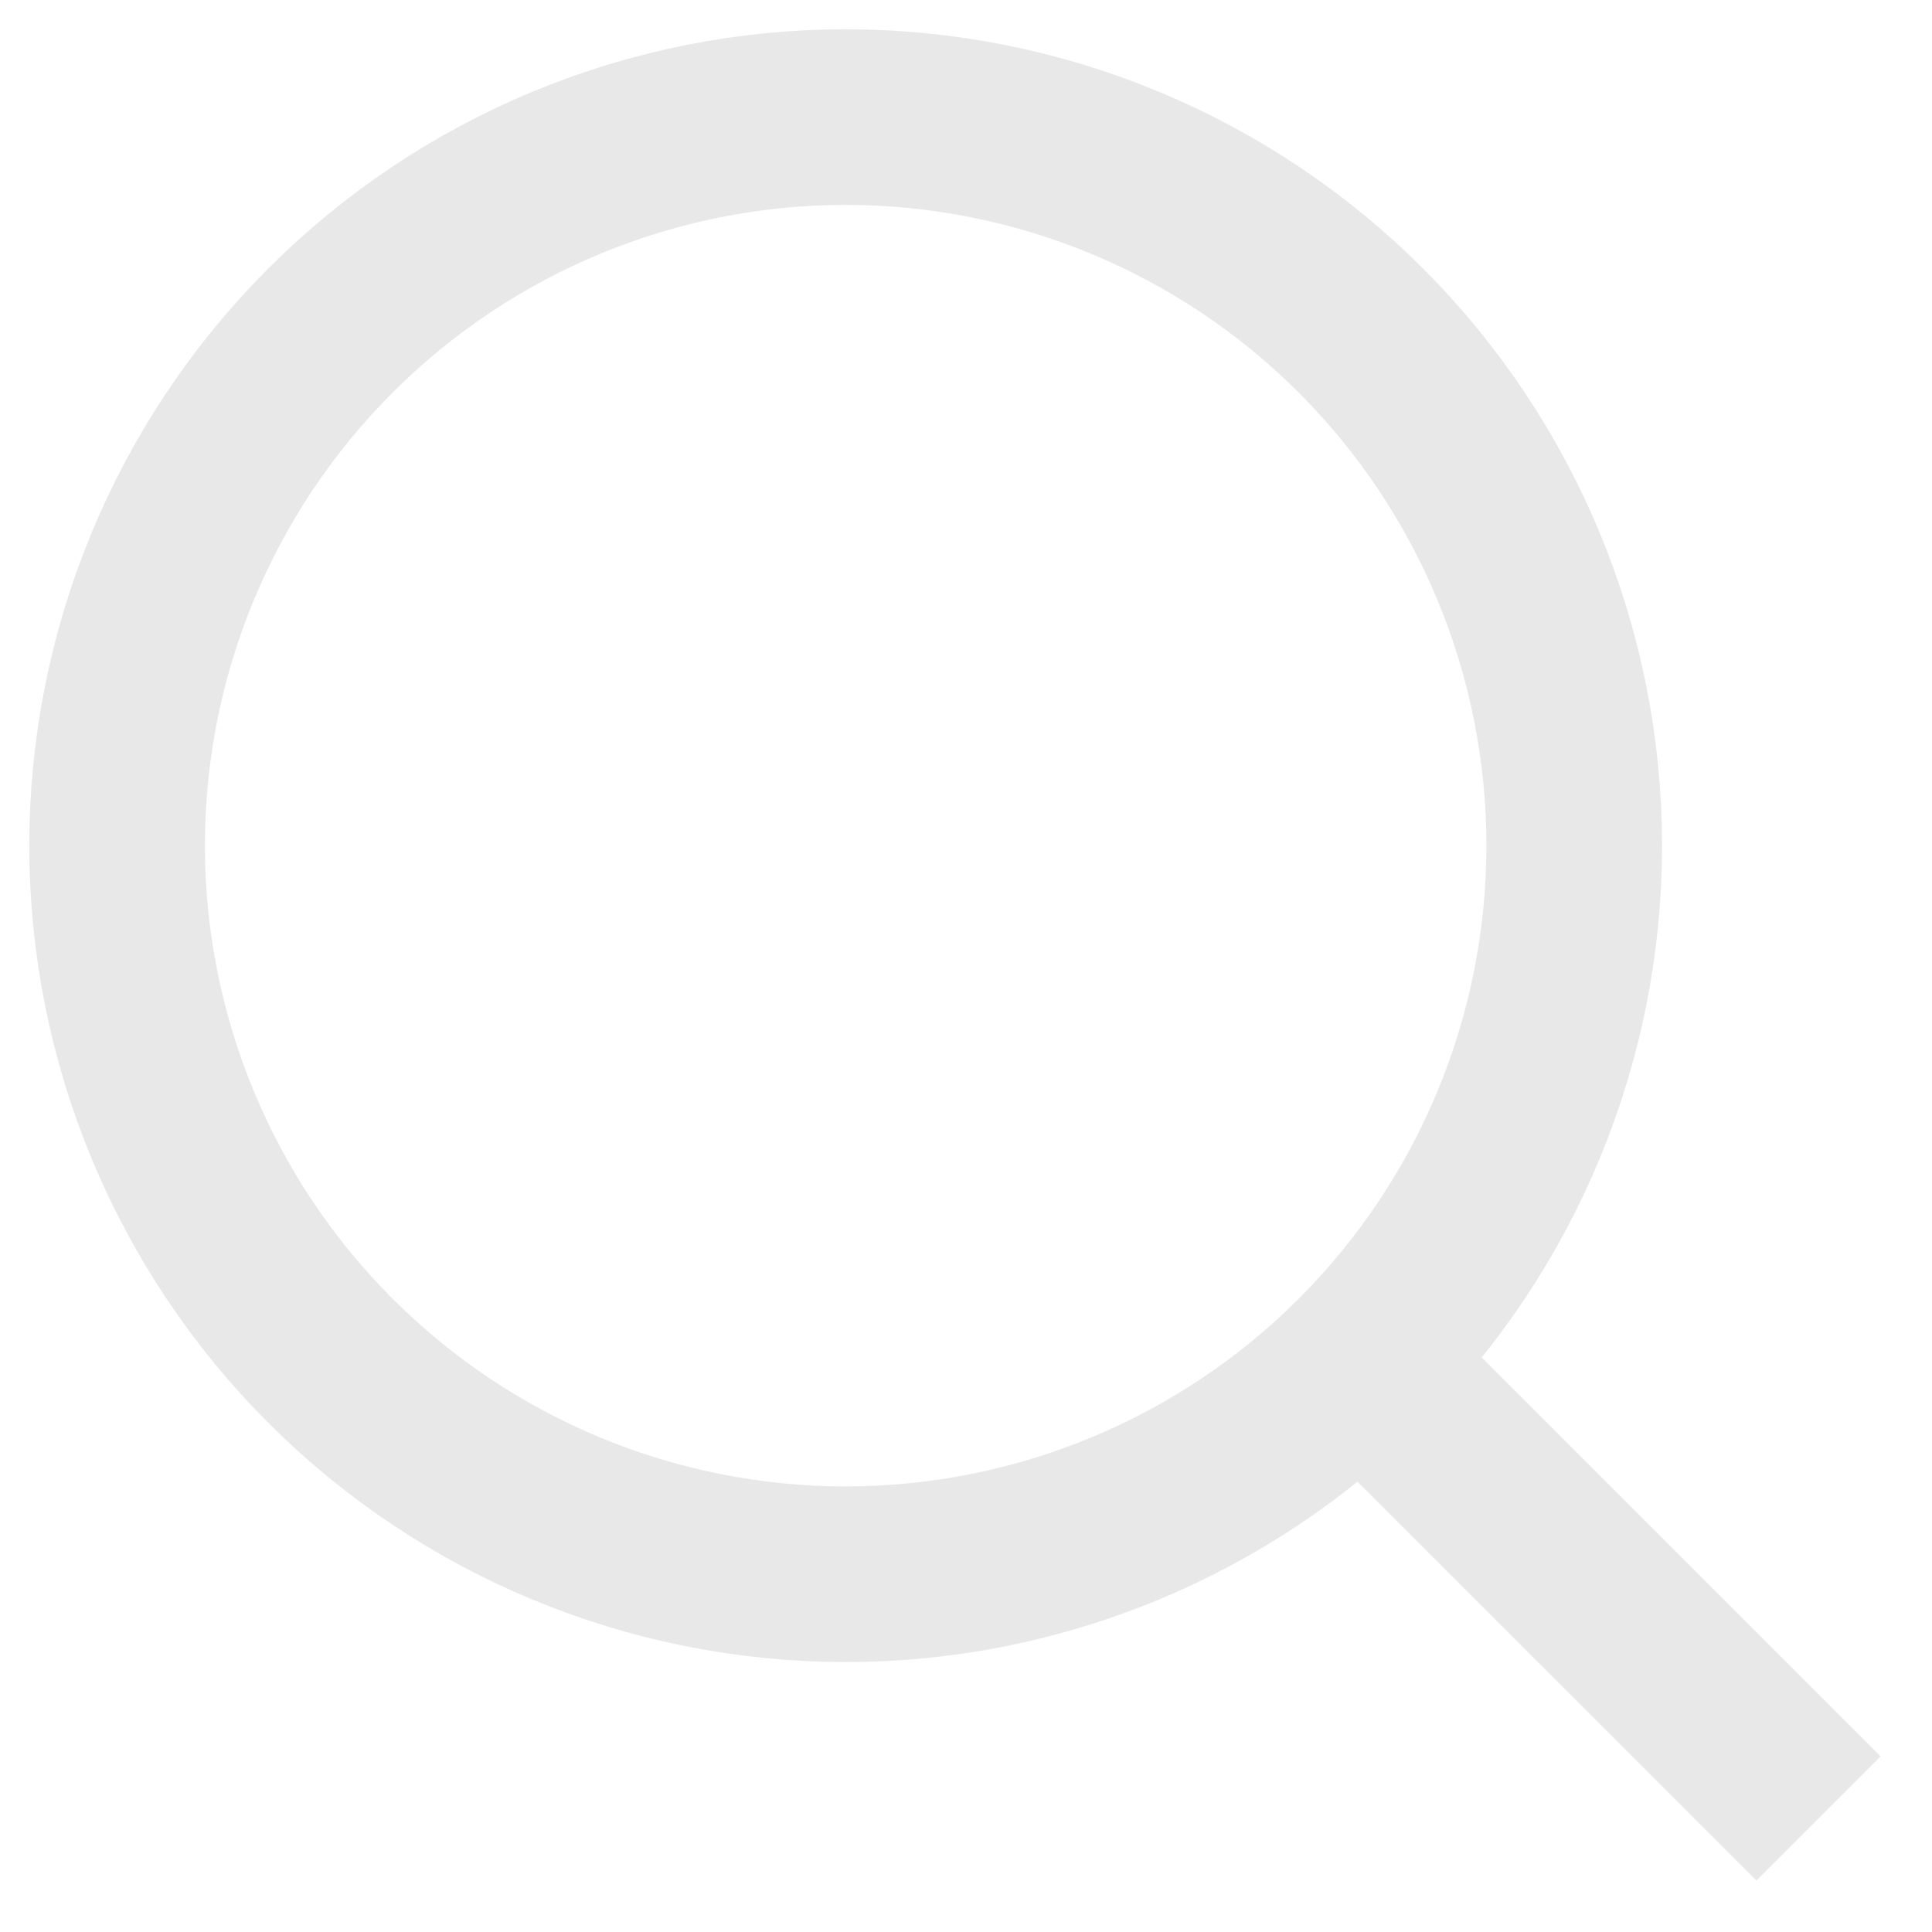 <?xml version="1.0" encoding="UTF-8"?> <svg xmlns="http://www.w3.org/2000/svg" width="33" height="33" viewBox="0 0 33 33" fill="none"><path d="M30 30L23.778 23.778M26.889 14.444C26.889 17.745 25.578 20.91 23.244 23.244C20.91 25.578 17.745 26.889 14.444 26.889C11.144 26.889 7.979 25.578 5.645 23.244C3.311 20.91 2 17.745 2 14.444C2 11.144 3.311 7.979 5.645 5.645C7.979 3.311 11.144 2 14.444 2C17.745 2 20.91 3.311 23.244 5.645C25.578 7.979 26.889 11.144 26.889 14.444Z" stroke="#E9E8E8" stroke-width="3" stroke-miterlimit="10" stroke-linecap="square" stroke-linejoin="round"></path></svg> 
